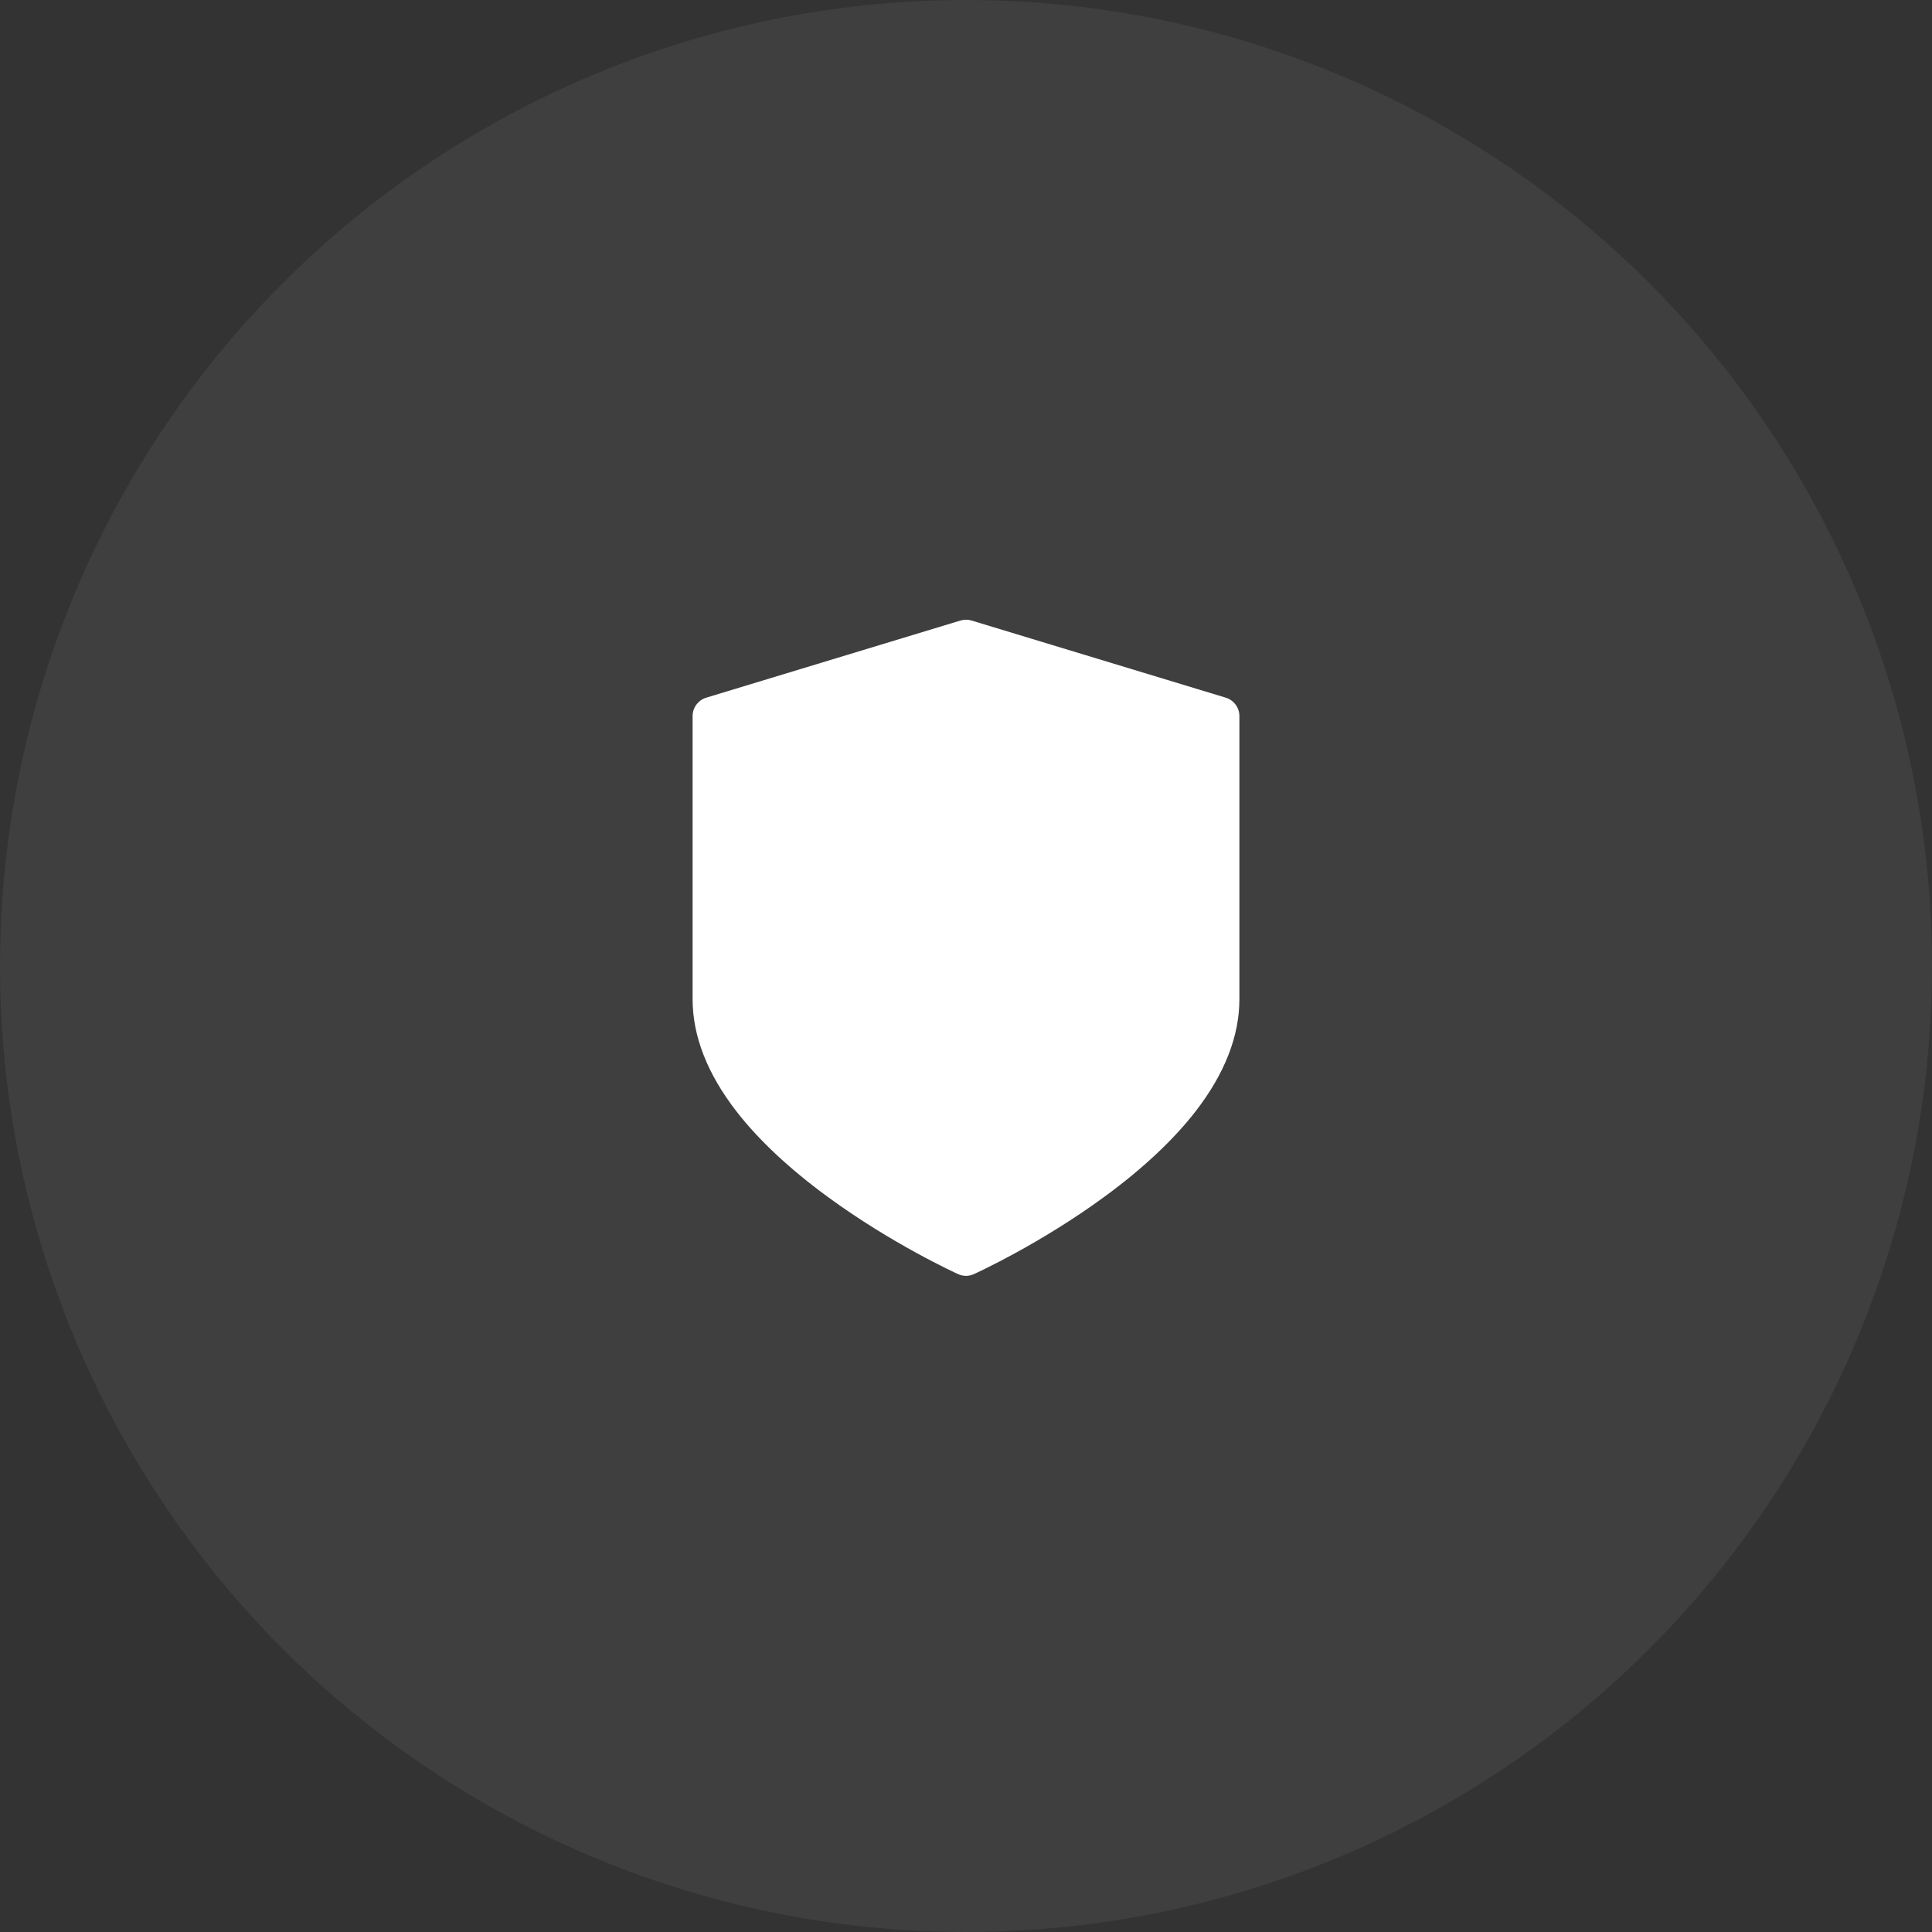 <?xml version="1.0" encoding="UTF-8"?> <svg xmlns="http://www.w3.org/2000/svg" width="53" height="53" viewBox="0 0 53 53" fill="none"><rect x="0" y="0" width="53" height="53" fill="#333333" stroke="none"/><circle cx="26.5" cy="26.5" r="26.5" fill="white" fill-opacity="0.06"></circle><path d="M33.629 19.14L26.65 17.022C26.552 16.993 26.448 16.993 26.35 17.022L19.371 19.14C19.264 19.173 19.17 19.24 19.103 19.331C19.036 19.422 19 19.532 19 19.645V27.412C19 28.422 19.404 29.456 20.201 30.486C20.81 31.272 21.653 32.061 22.705 32.832C24.473 34.127 26.214 34.921 26.287 34.954C26.354 34.984 26.427 35 26.5 35C26.573 35 26.646 34.984 26.713 34.954C26.786 34.921 28.527 34.127 30.295 32.832C31.348 32.061 32.19 31.272 32.799 30.486C33.596 29.456 34 28.422 34 27.412V19.645C34 19.532 33.964 19.422 33.897 19.331C33.83 19.24 33.736 19.173 33.629 19.14Z" fill="white"></path></svg> 